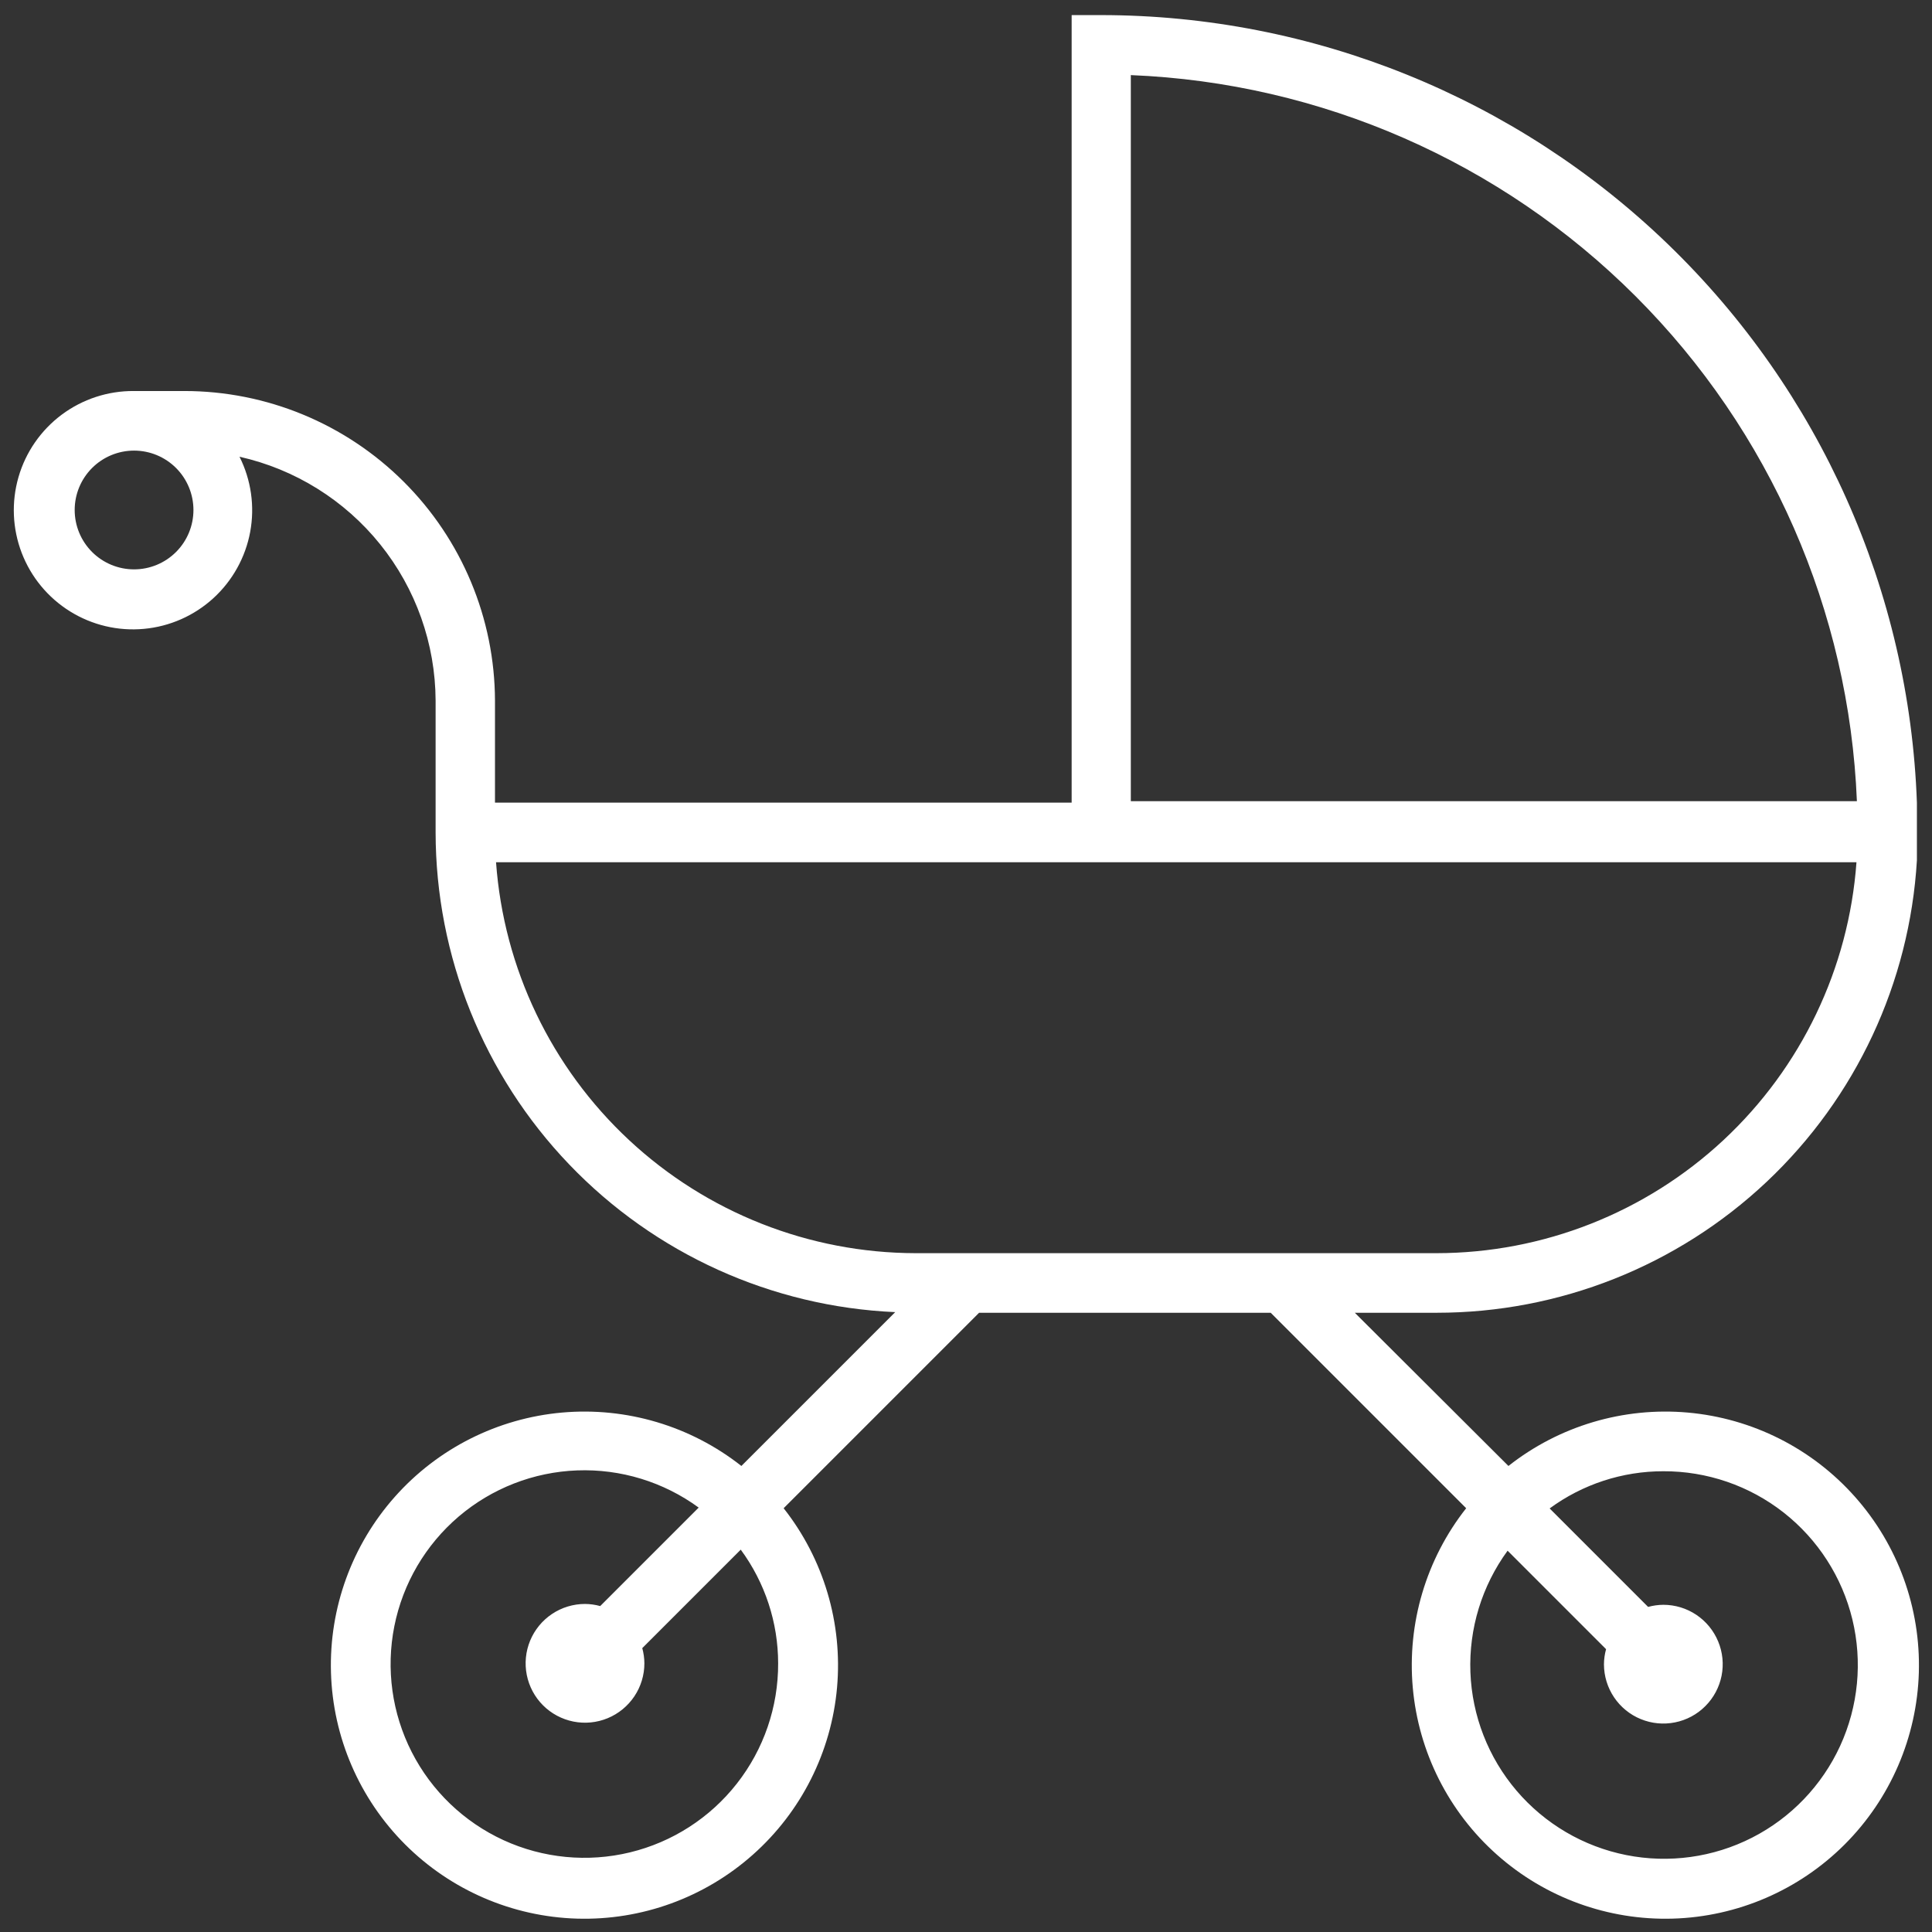 <svg width="64" height="64" viewBox="0 0 64 64" fill="none" xmlns="http://www.w3.org/2000/svg">
<rect x="0" y="0" width="64" height="64" fill="#333333" stroke="none"/>
<path d="M63.5 26.589C63.25 19.587 60.293 12.955 55.252 8.089C50.211 3.223 43.479 0.503 36.473 0.5H35.5V26.589H16.397V23.208C16.388 20.484 15.299 17.874 13.368 15.952C11.438 14.03 8.824 12.951 6.1 12.953H4.434C3.574 12.947 2.735 13.222 2.045 13.736C1.355 14.251 0.852 14.976 0.613 15.803C0.374 16.629 0.411 17.511 0.719 18.315C1.027 19.118 1.59 19.799 2.32 20.253C3.051 20.708 3.91 20.911 4.767 20.832C5.624 20.754 6.431 20.397 7.067 19.817C7.702 19.237 8.131 18.465 8.288 17.619C8.444 16.773 8.32 15.899 7.934 15.13C9.771 15.542 11.415 16.566 12.595 18.033C13.775 19.5 14.422 21.325 14.43 23.208V27.576C14.435 31.675 16.02 35.614 18.856 38.574C21.692 41.534 25.56 43.286 29.655 43.466L24.559 48.562C22.876 47.236 20.751 46.604 18.617 46.793C16.484 46.983 14.503 47.98 13.081 49.582C11.658 51.183 10.901 53.267 10.964 55.408C11.027 57.549 11.906 59.585 13.421 61.1C14.936 62.615 16.972 63.493 19.113 63.557C21.254 63.62 23.338 62.863 24.939 61.44C26.541 60.018 27.538 58.037 27.728 55.904C27.917 53.77 27.285 51.645 25.959 49.962L32.434 43.487H42.094L48.569 49.962C47.243 51.645 46.611 53.77 46.8 55.904C46.99 58.037 47.987 60.018 49.589 61.44C51.19 62.863 53.274 63.62 55.415 63.557C57.556 63.493 59.592 62.615 61.107 61.1C62.622 59.585 63.5 57.549 63.564 55.408C63.627 53.267 62.87 51.183 61.447 49.582C60.025 47.98 58.044 46.983 55.91 46.793C53.777 46.604 51.651 47.236 49.969 48.562L44.88 43.487H47.596C51.658 43.487 55.566 41.936 58.522 39.15C61.478 36.364 63.259 32.555 63.5 28.5C63.5 28.5 63.5 27.8 63.5 27.569C63.5 27.338 63.5 26.589 63.5 26.589ZM37.46 2.488C43.757 2.743 49.728 5.359 54.184 9.816C58.641 14.272 61.257 20.243 61.512 26.54H37.46V2.488ZM4.441 18.861C3.919 18.861 3.419 18.654 3.05 18.285C2.681 17.916 2.474 17.416 2.474 16.894C2.474 16.372 2.681 15.872 3.05 15.503C3.419 15.134 3.919 14.927 4.441 14.927C4.963 14.927 5.463 15.134 5.832 15.503C6.201 15.872 6.408 16.372 6.408 16.894C6.408 17.416 6.201 17.916 5.832 18.285C5.463 18.654 4.963 18.861 4.441 18.861ZM25.777 55.1C25.782 56.544 25.301 57.947 24.41 59.083C23.52 60.219 22.273 61.022 20.87 61.362C19.467 61.702 17.99 61.559 16.678 60.957C15.367 60.354 14.296 59.327 13.64 58.041C12.984 56.755 12.781 55.286 13.063 53.87C13.345 52.454 14.096 51.175 15.194 50.238C16.293 49.302 17.675 48.763 19.118 48.709C20.561 48.655 21.979 49.089 23.145 49.941L19.883 53.203C19.719 53.158 19.549 53.134 19.379 53.133C18.99 53.133 18.61 53.248 18.286 53.465C17.963 53.681 17.711 53.988 17.562 54.347C17.413 54.707 17.374 55.102 17.45 55.484C17.526 55.865 17.713 56.216 17.988 56.491C18.263 56.766 18.614 56.953 18.995 57.029C19.377 57.105 19.772 57.066 20.132 56.917C20.491 56.768 20.798 56.516 21.014 56.193C21.231 55.869 21.346 55.489 21.346 55.1C21.345 54.93 21.321 54.76 21.276 54.596L24.538 51.334C25.342 52.425 25.776 53.745 25.777 55.1ZM55.1 48.737C56.544 48.732 57.947 49.213 59.083 50.103C60.219 50.994 61.022 52.241 61.362 53.644C61.702 55.047 61.559 56.524 60.957 57.836C60.354 59.147 59.327 60.218 58.041 60.874C56.755 61.53 55.285 61.733 53.87 61.451C52.454 61.169 51.175 60.418 50.238 59.319C49.302 58.221 48.763 56.838 48.709 55.396C48.655 53.953 49.089 52.535 49.941 51.369L53.203 54.631C53.158 54.795 53.134 54.965 53.133 55.135C53.134 55.524 53.251 55.903 53.468 56.226C53.685 56.548 53.992 56.8 54.352 56.947C54.712 57.095 55.107 57.133 55.488 57.056C55.869 56.98 56.219 56.792 56.493 56.516C56.768 56.241 56.954 55.891 57.03 55.509C57.105 55.128 57.066 54.733 56.916 54.374C56.767 54.015 56.515 53.708 56.192 53.492C55.869 53.276 55.489 53.161 55.1 53.161C54.93 53.162 54.76 53.186 54.596 53.231L51.334 49.969C52.426 49.167 53.745 48.736 55.1 48.737ZM47.589 41.513H30.334C26.81 41.508 23.418 40.17 20.84 37.768C18.261 35.366 16.686 32.078 16.432 28.563H61.498C61.243 32.079 59.668 35.368 57.088 37.771C54.508 40.173 51.114 41.51 47.589 41.513Z" fill="white"/>
</svg>
